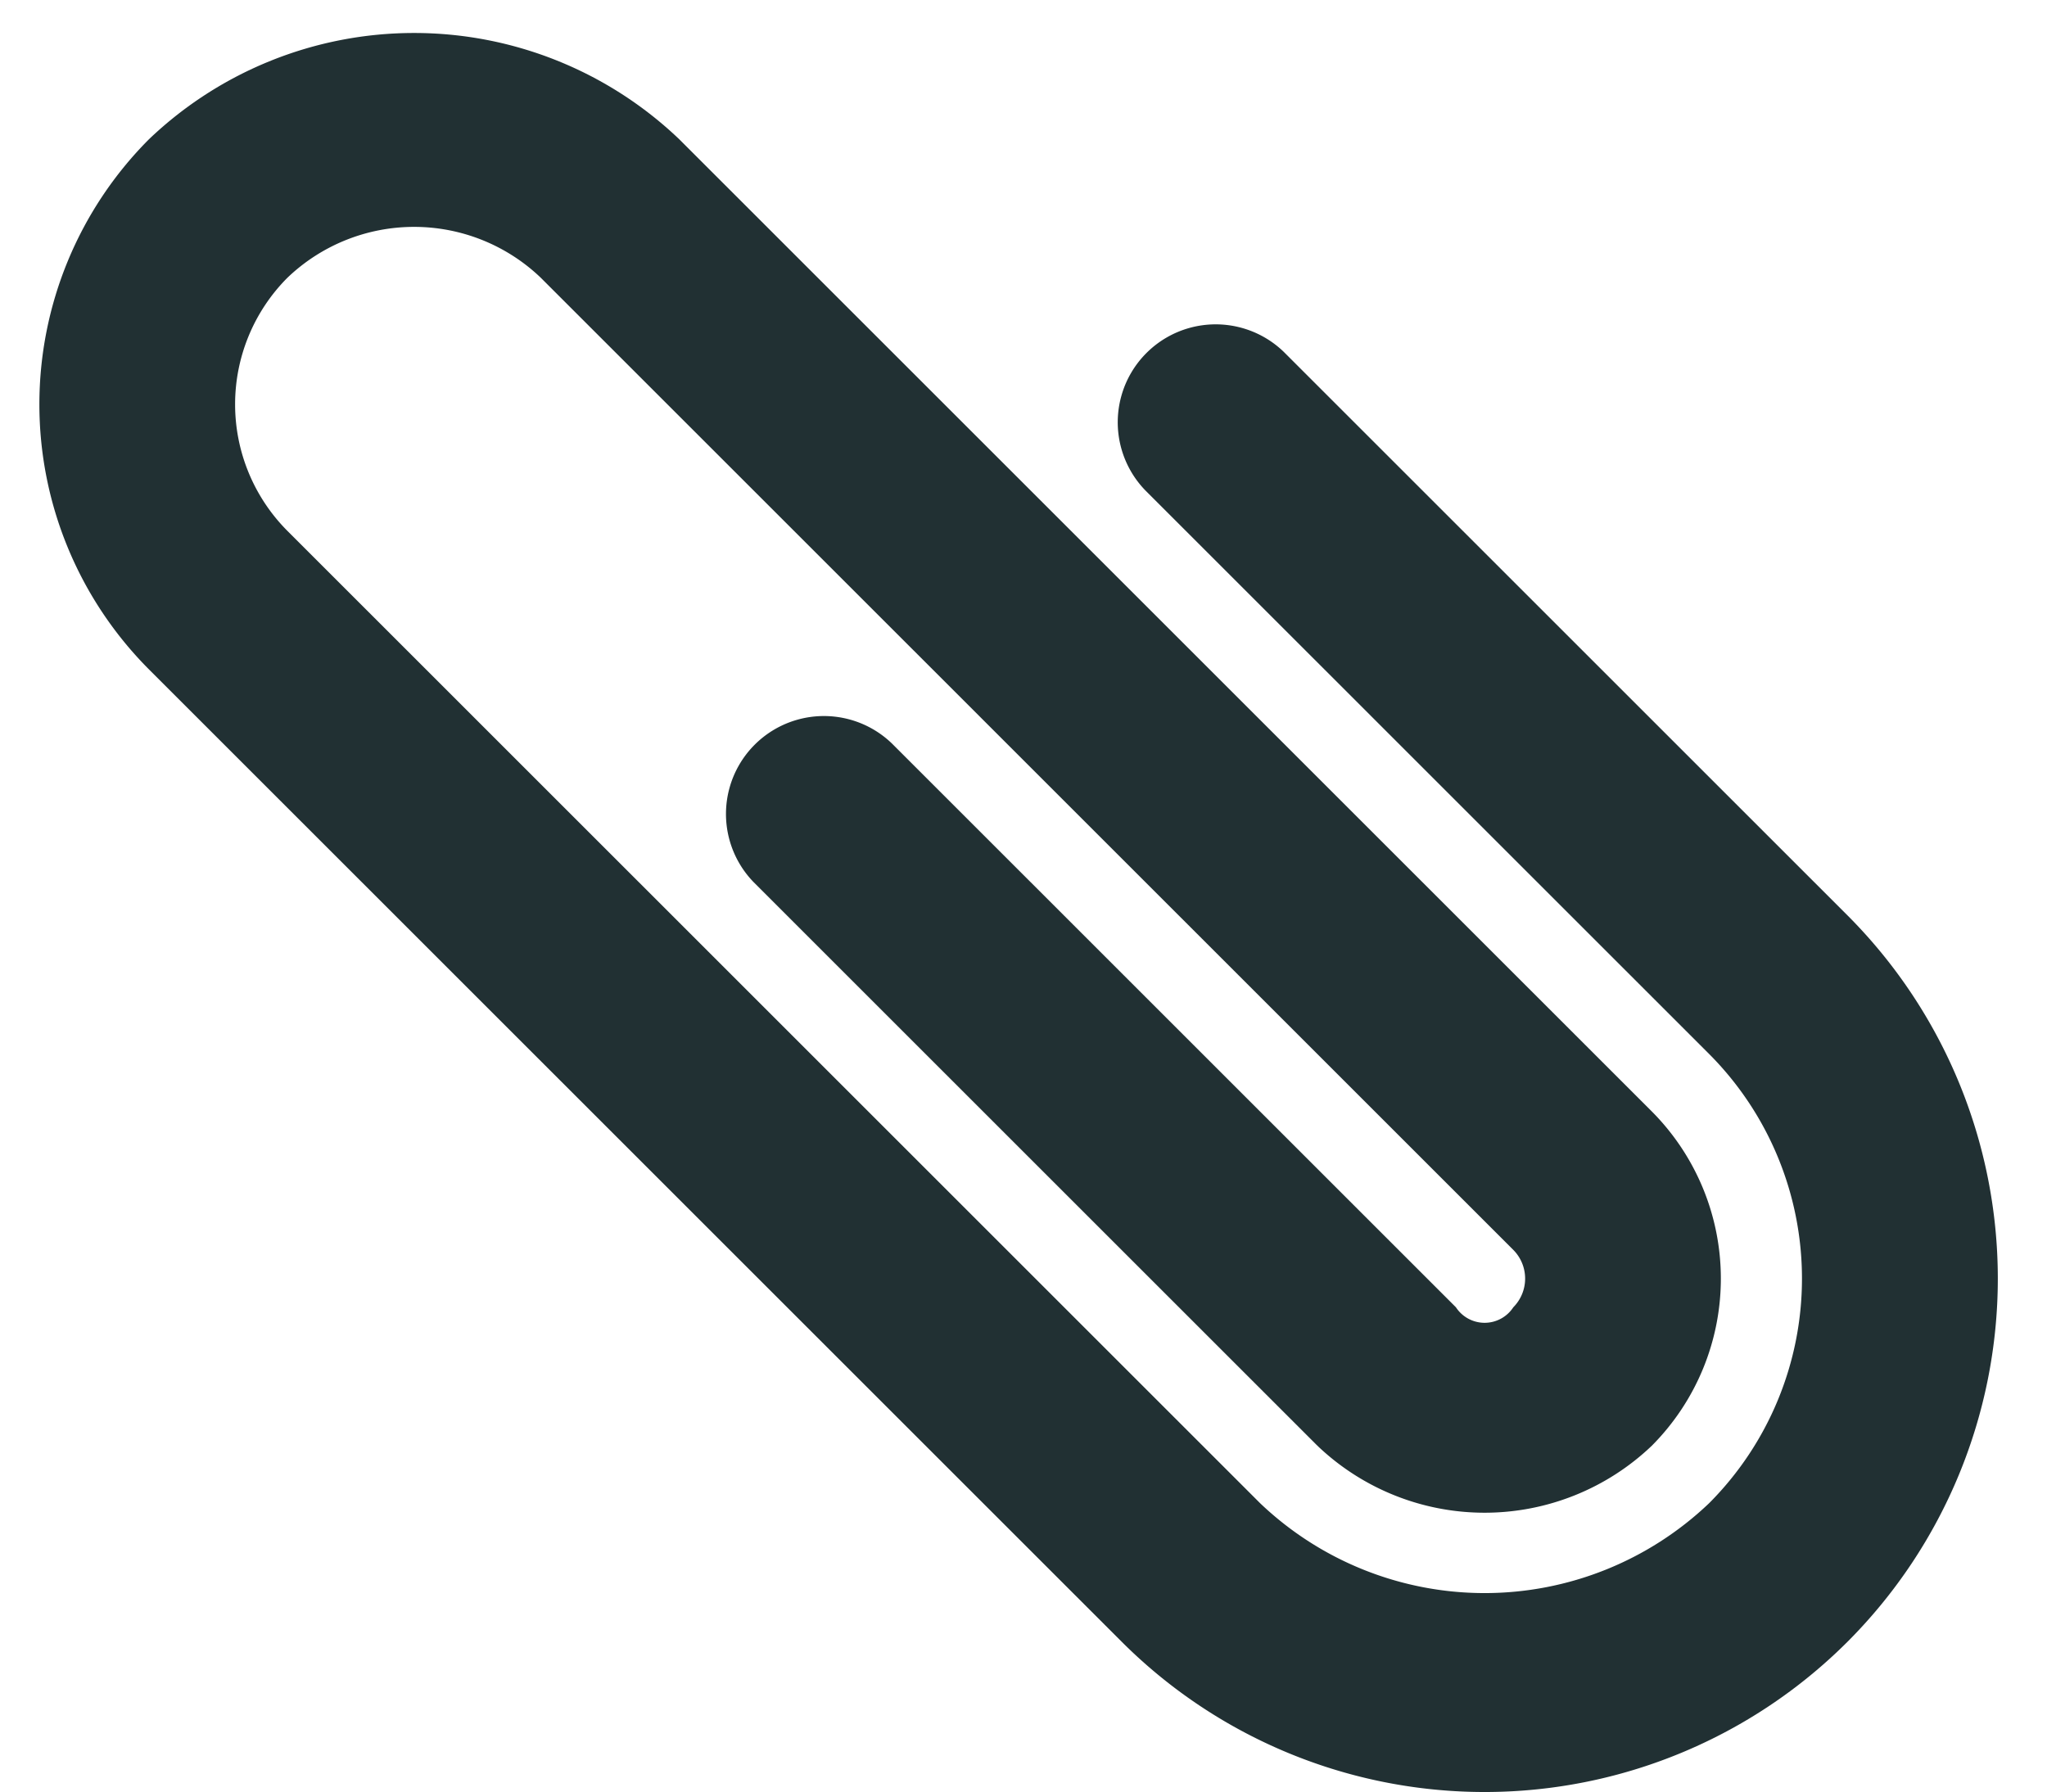 <?xml version="1.0" encoding="UTF-8" standalone="no"?><svg xmlns="http://www.w3.org/2000/svg" xmlns:xlink="http://www.w3.org/1999/xlink" fill="#000000" height="18.3" preserveAspectRatio="xMidYMid meet" version="1" viewBox="1.6 2.7 20.9 18.3" width="20.9" zoomAndPan="magnify"><g id="change1_1"><path d="M20.465,19.464a5.241,5.241,0,0,1-7.414,0L3.121,9.536a3.834,3.834,0,0,1,0-5.414,3.919,3.919,0,0,1,5.414,0l9.93,9.928a2.419,2.419,0,0,1,0,3.414,2.472,2.472,0,0,1-3.414,0L9.293,11.707a1,1,0,0,1,1.414-1.414l5.758,5.757a.35.35,0,0,0,.586,0,.416.416,0,0,0,0-.586L7.121,5.536a1.87,1.87,0,0,0-2.586,0,1.831,1.831,0,0,0,0,2.586l9.93,9.928a3.321,3.321,0,0,0,4.586,0,3.249,3.249,0,0,0,0-4.586L13.293,7.707a1,1,0,0,1,1.414-1.414l5.758,5.757A5.249,5.249,0,0,1,20.465,19.464Z" fill="#213033"/></g></svg>
